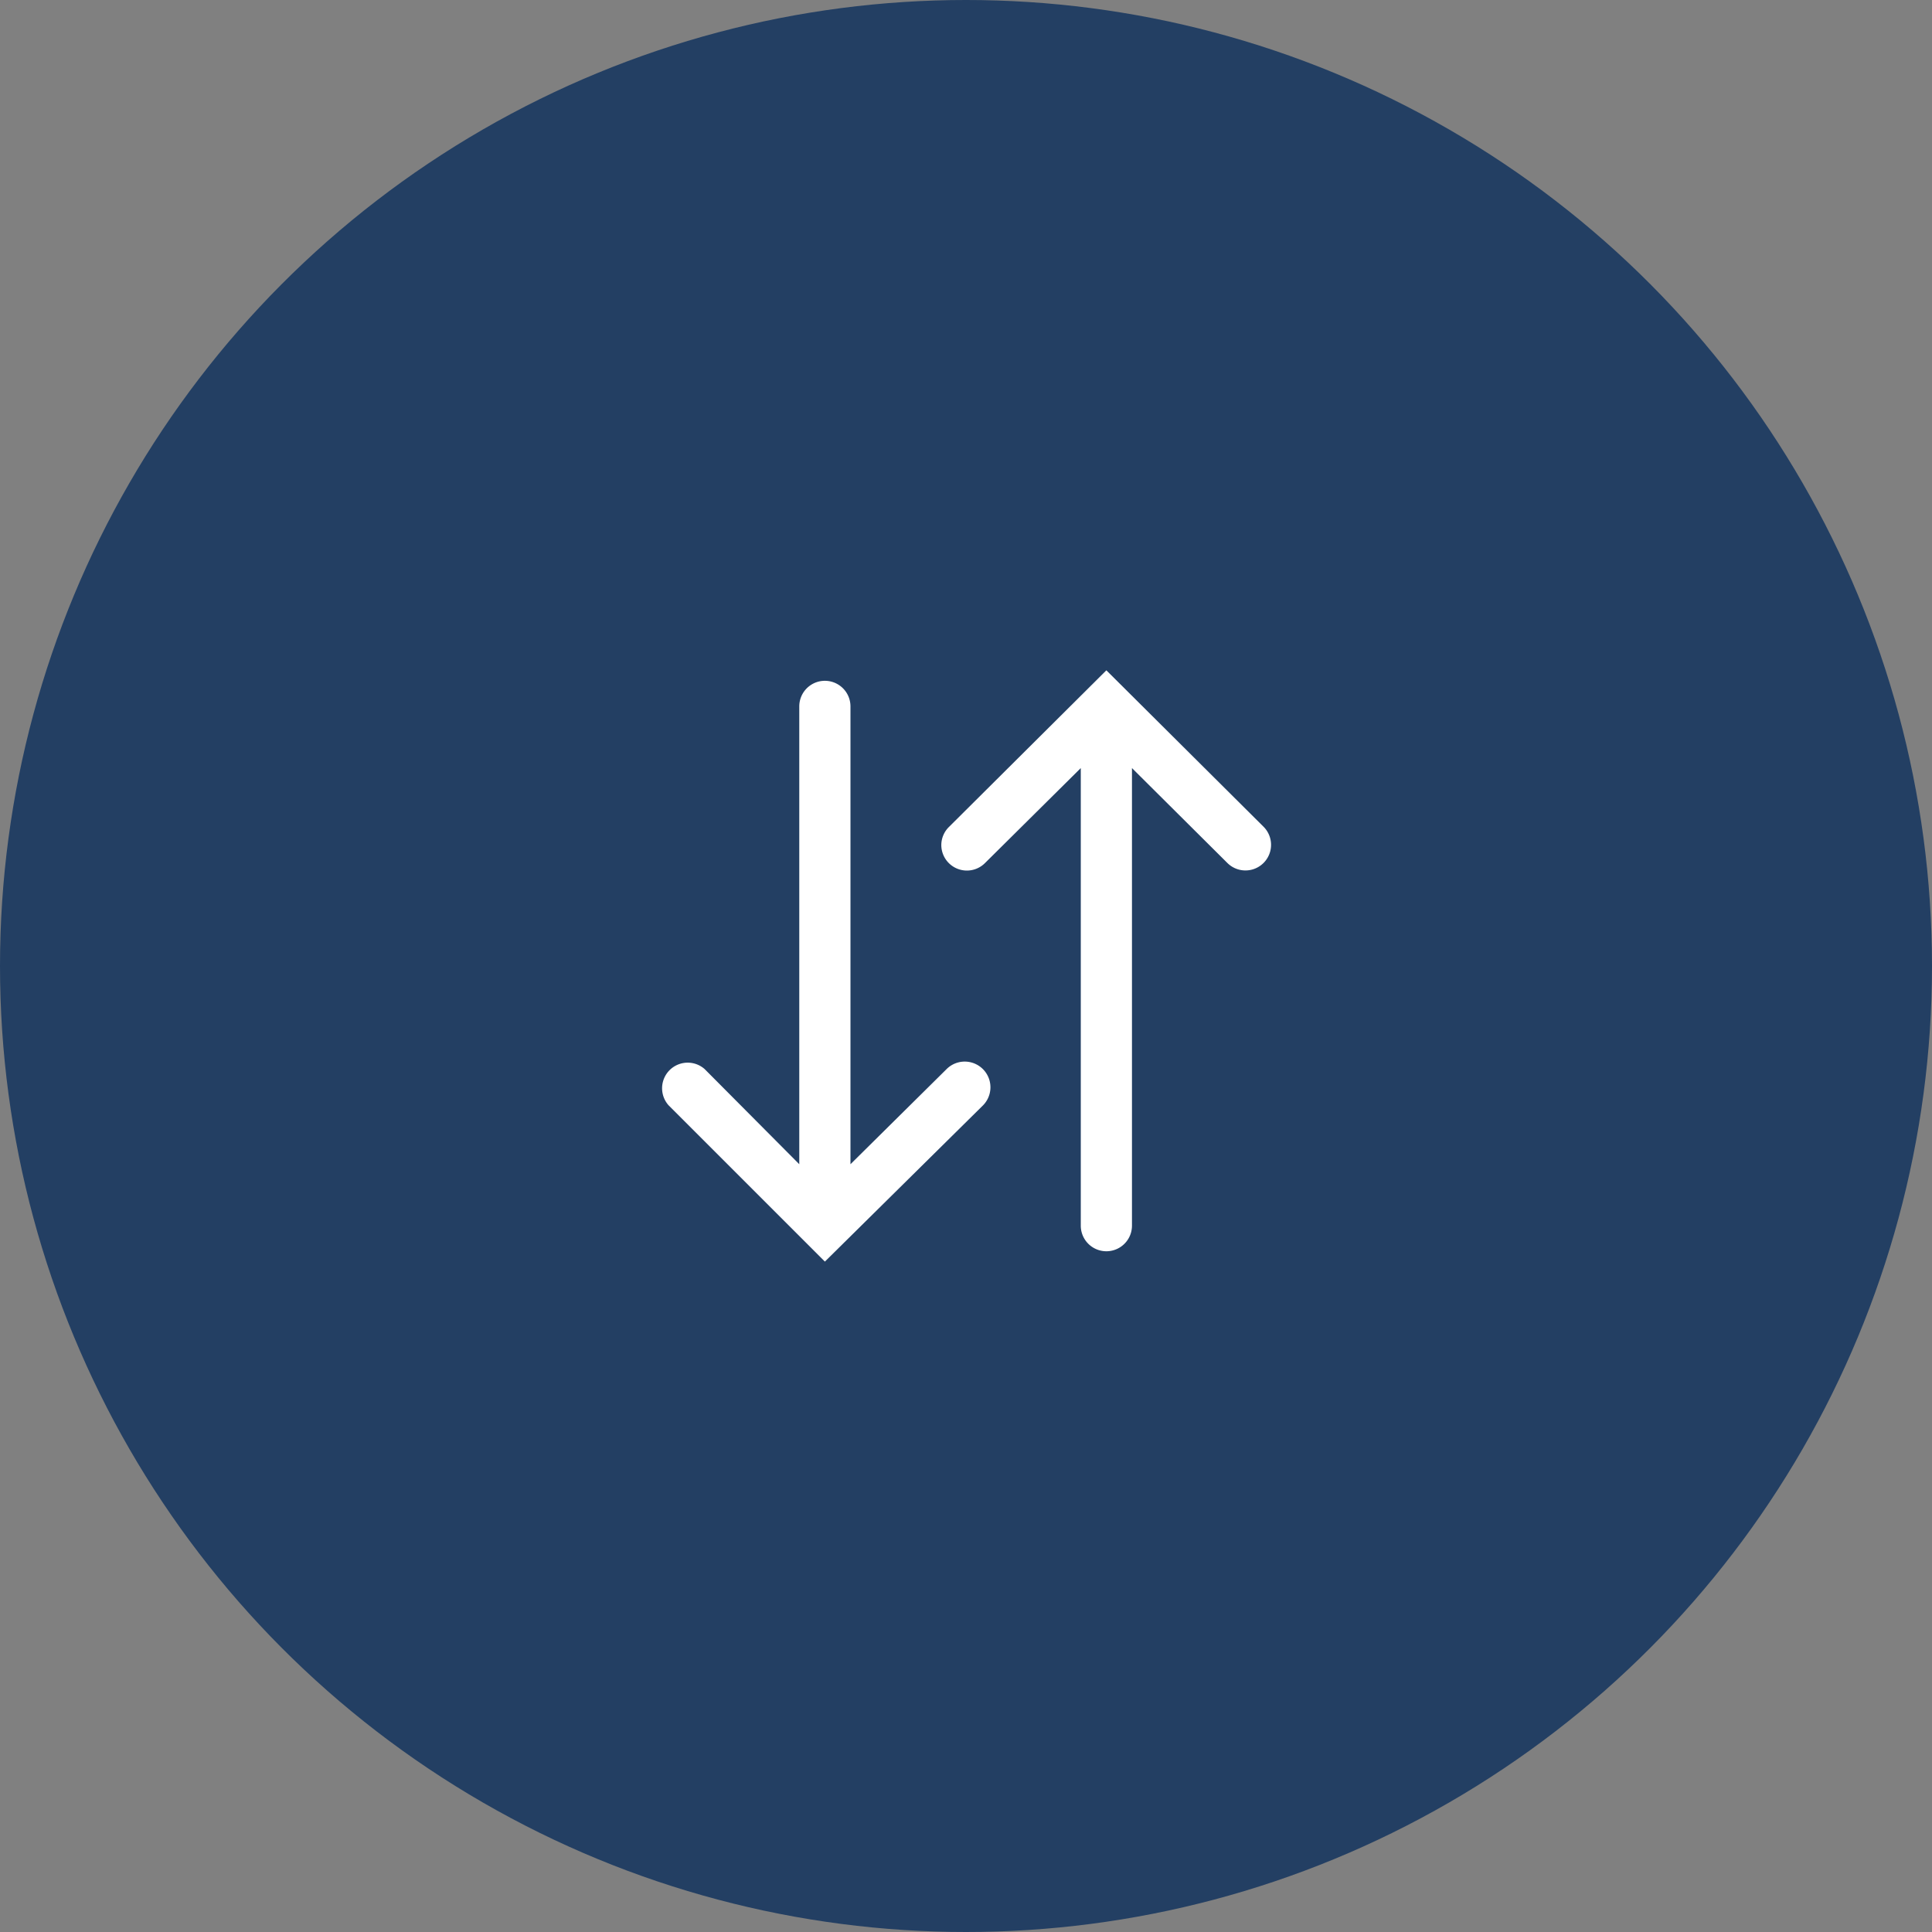 <svg xmlns="http://www.w3.org/2000/svg" width="95" height="95" viewBox="0 0 95 95"><rect x="0" y="0" width="95" height="95" fill="#808080" stroke="none"/><g transform="translate(-595 -2054)"><circle cx="47.5" cy="47.5" r="47.5" transform="translate(595 2054)" fill="#233f63"/><g transform="translate(663.064 2080.541) rotate(90)"><path d="M27.717,16.907a1.263,1.263,0,0,0-1.8,1.774L30.6,23.413H8.088a1.258,1.258,0,0,0,0,2.517H30.6l-4.681,4.656A1.259,1.259,0,0,0,27.7,32.359l7.688-7.688Z" transform="translate(0.106 2.832)" fill="#fff"/><path d="M15,21.778a1.258,1.258,0,0,0,.893-2.152L11.227,14.92h22.5a1.258,1.258,0,0,0,0-2.517h-22.5l4.668-4.693a1.259,1.259,0,1,0-1.787-1.774L6.42,13.662l7.688,7.726a1.258,1.258,0,0,0,.893.39Z" transform="translate(0 0)" fill="#fff"/></g></g></svg>